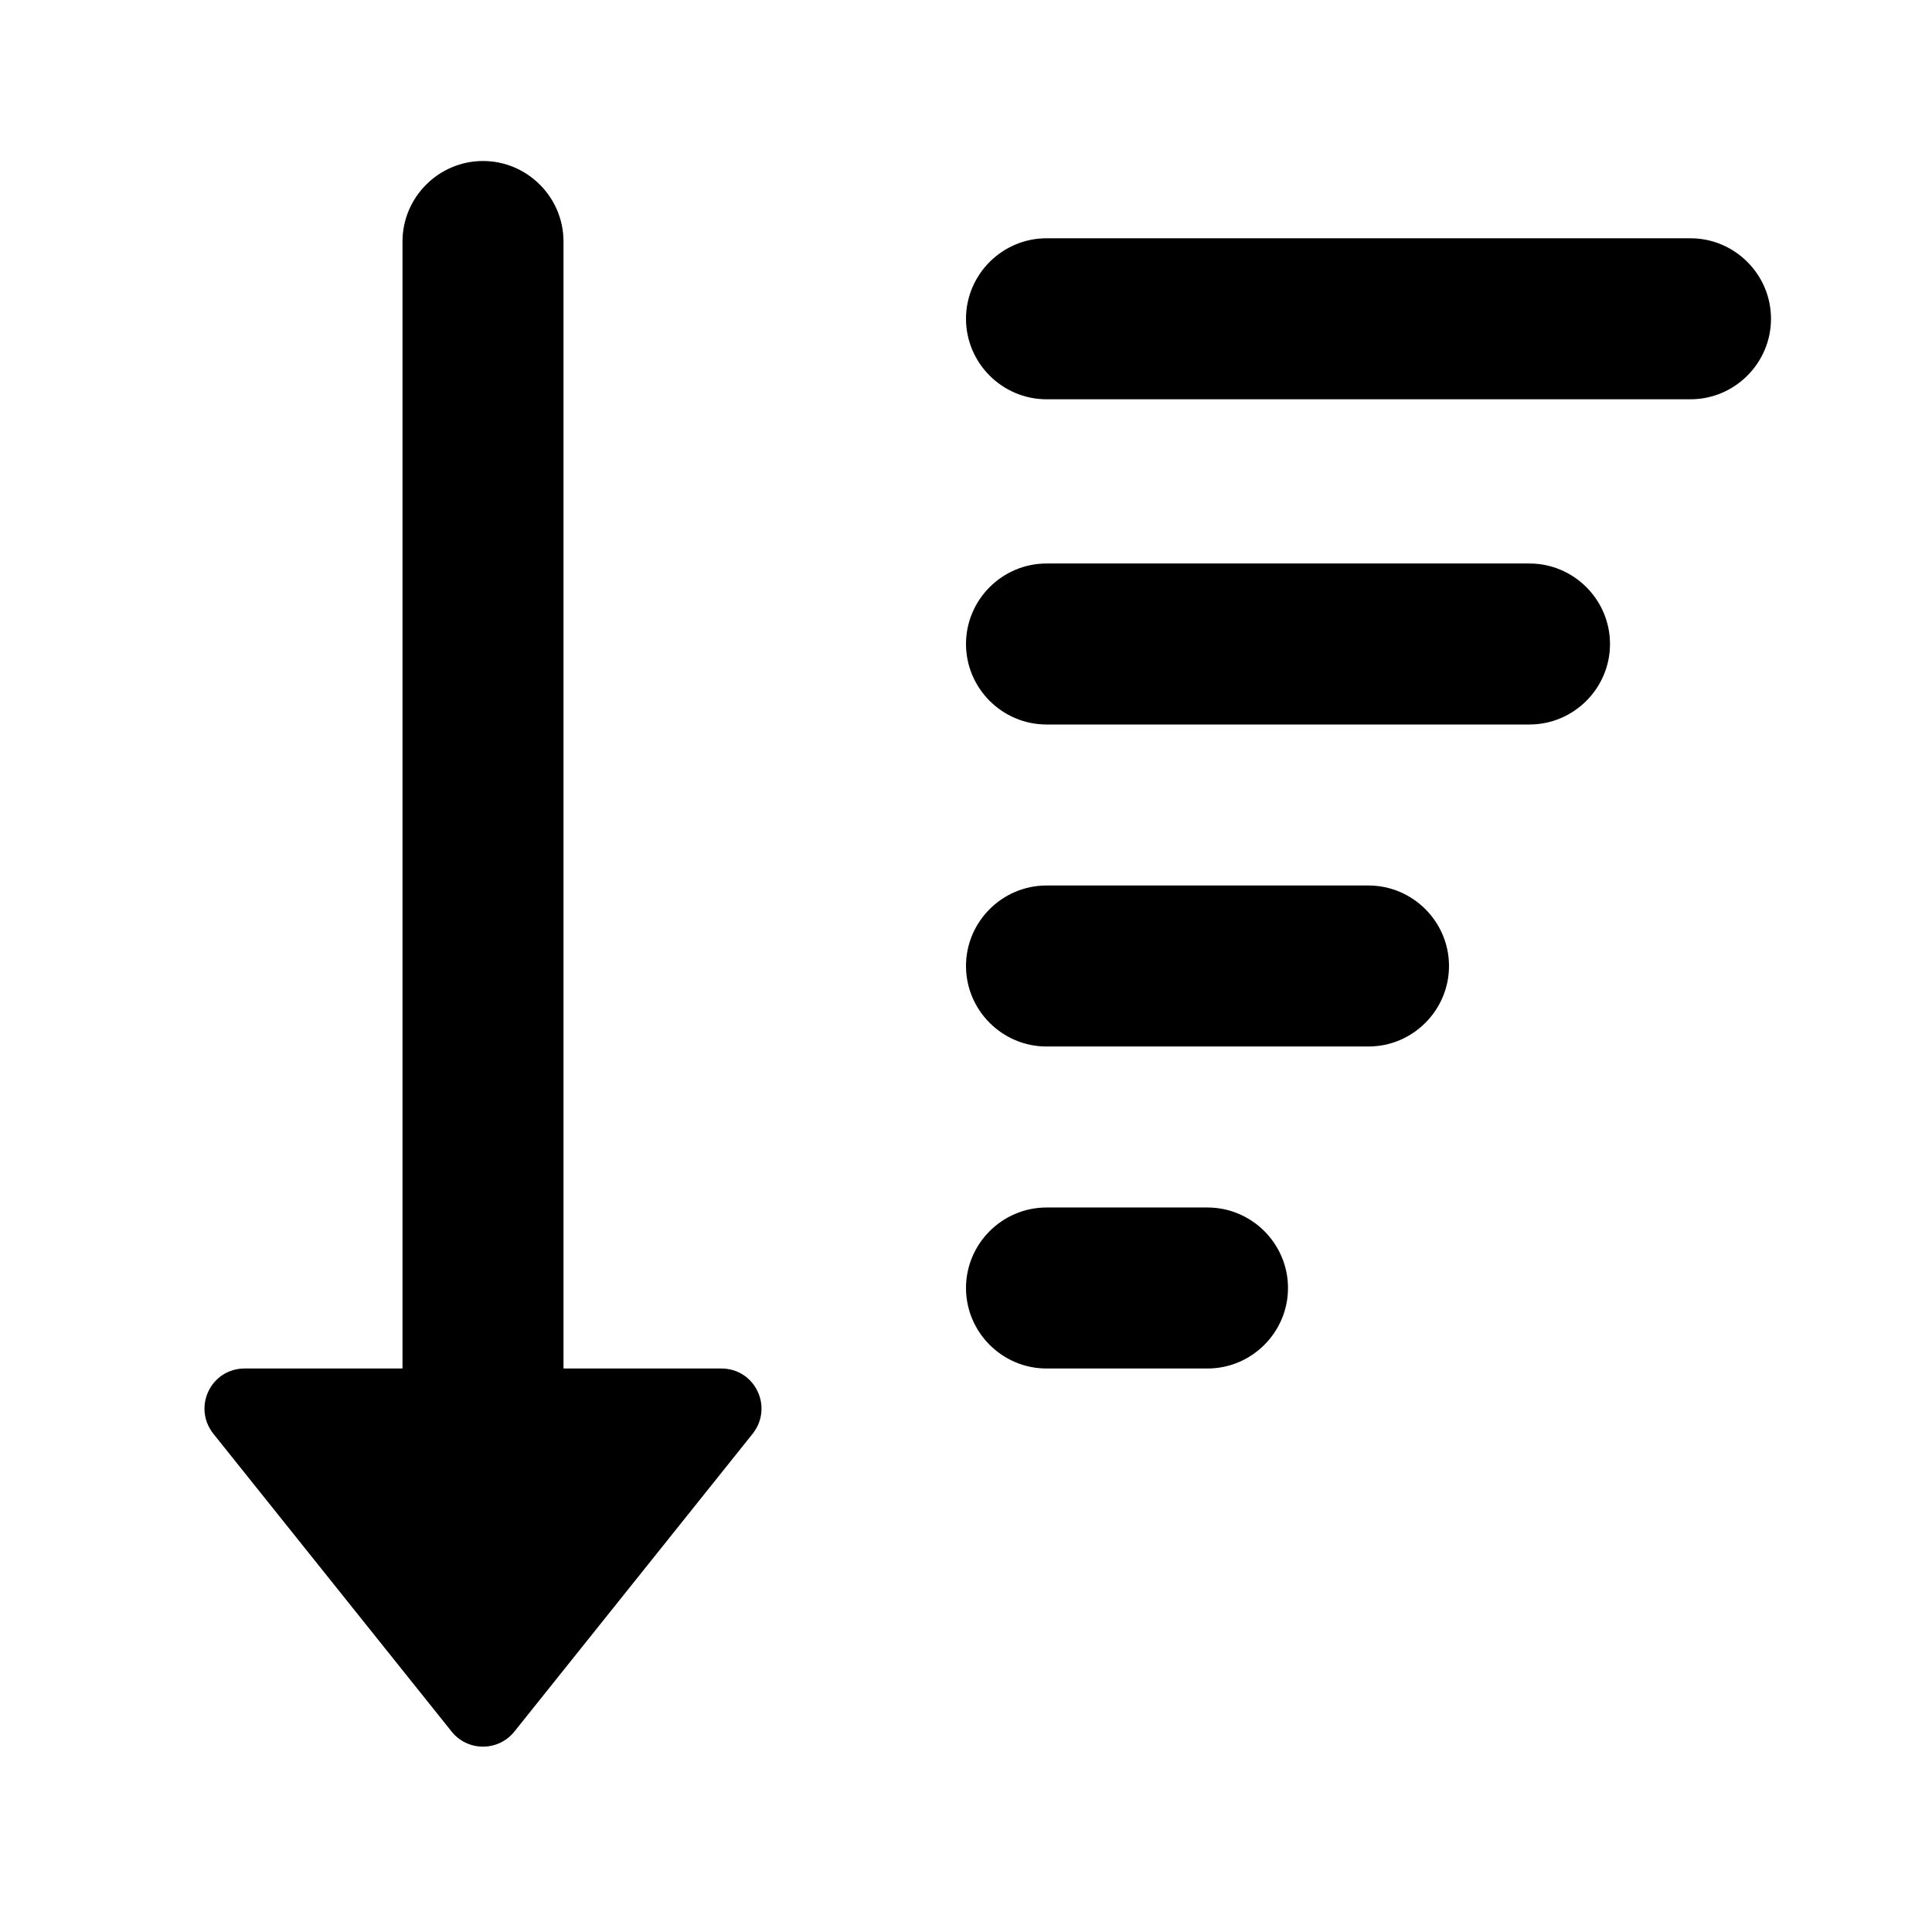 <svg xmlns="http://www.w3.org/2000/svg" width="24" height="24" fill="currentColor" class="mi-solid mi-sort-down" viewBox="0 0 24 24">
  <path d="M7 17V3c0-.55-.45-1-1-1s-1 .45-1 1v14H3.04c-.42 0-.65.48-.39.81l2.96 3.7c.2.25.58.25.78 0l2.96-3.7c.26-.33.03-.81-.39-.81zm6-4h4c.55 0 1-.45 1-1s-.45-1-1-1h-4c-.55 0-1 .45-1 1s.45 1 1 1m-1-9.04c0 .55.45 1 1 1h8c.55 0 1-.45 1-1s-.45-1-1-1h-8c-.55 0-1 .45-1 1M13 9h6c.55 0 1-.45 1-1s-.45-1-1-1h-6c-.55 0-1 .45-1 1s.45 1 1 1m0 8h2c.55 0 1-.45 1-1s-.45-1-1-1h-2c-.55 0-1 .45-1 1s.45 1 1 1"/>
</svg>